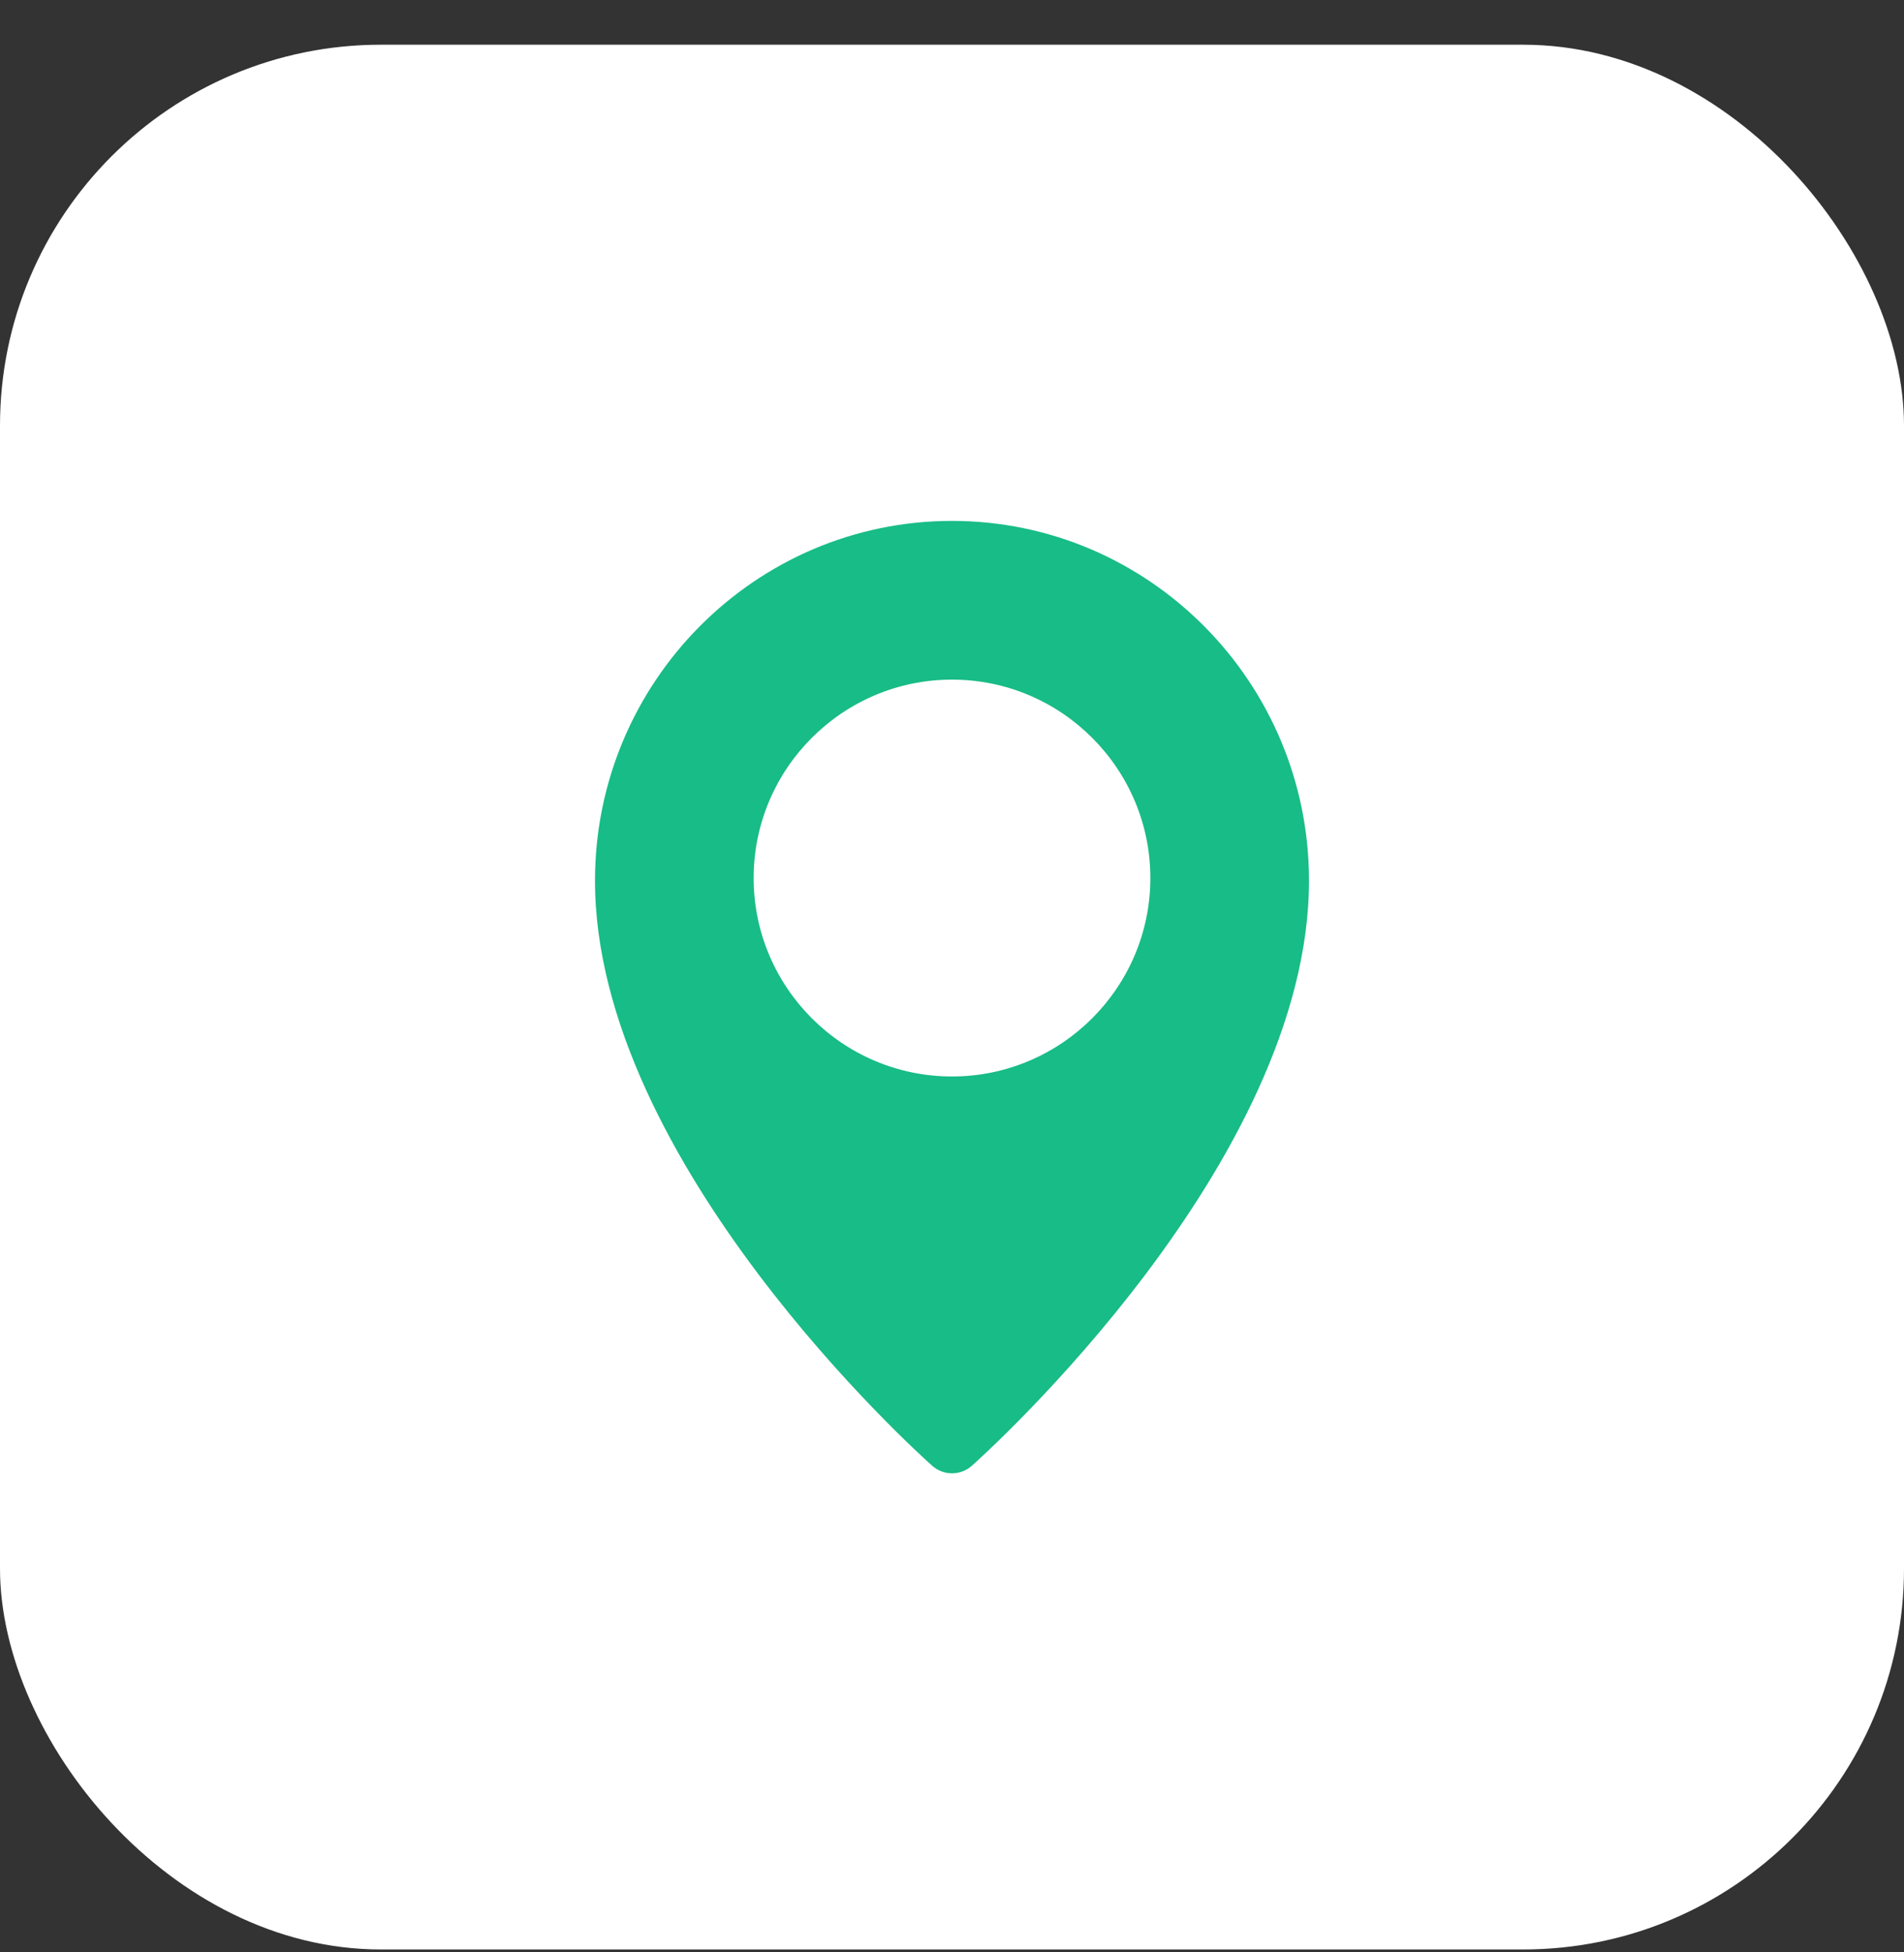<svg width="40" height="41" viewBox="0 0 40 41" fill="none" xmlns="http://www.w3.org/2000/svg">
<rect x="0" y="0" width="40" height="41" fill="#333333" stroke="none"/>
<rect y="0.939" width="40" height="40" rx="8" fill="white"/>
<g clip-path="url(#clip0_227_1345)">
<path d="M20 10.939C15.865 10.939 12.5 14.327 12.5 18.493C12.5 24.412 19.295 30.524 19.584 30.781C19.698 30.883 19.846 30.94 20 30.94C20.153 30.94 20.301 30.884 20.416 30.782C20.705 30.524 27.5 24.412 27.5 18.493C27.5 14.327 24.135 10.939 20 10.939ZM20 22.606C17.703 22.606 15.833 20.736 15.833 18.439C15.833 16.142 17.703 14.272 20 14.272C22.297 14.272 24.167 16.142 24.167 18.439C24.167 20.736 22.297 22.606 20 22.606Z" fill="#18BC86"/>
</g>
<defs>
<clipPath id="clip0_227_1345">
<rect width="20" height="20" fill="white" transform="translate(10 10.939)"/>
</clipPath>
</defs>
</svg>
